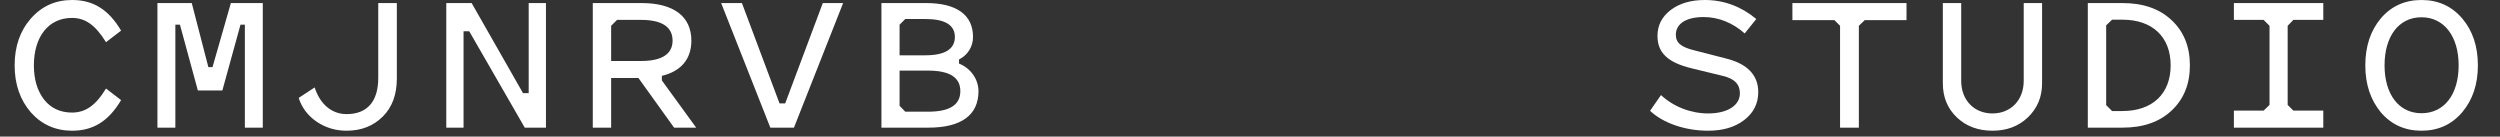 <svg width="183" height="10" viewBox="0 0 183 10" fill="none" xmlns="http://www.w3.org/2000/svg">
<rect x="0" y="0" width="183" height="10" fill="#333333" stroke="none"/>
<path d="M5.264 1.312C3.552 1.312 2.48 2.688 2.48 4.784C2.48 5.824 2.736 6.656 3.232 7.296C3.728 7.92 4.416 8.24 5.264 8.24C6.24 8.24 6.992 7.744 7.76 6.48L8.864 7.328C7.952 8.864 6.832 9.568 5.28 9.568C4.064 9.568 3.056 9.12 2.256 8.224C1.472 7.312 1.072 6.176 1.072 4.784C1.072 3.392 1.472 2.256 2.256 1.36C3.056 0.448 4.064 0 5.28 0C6.832 0 7.952 0.704 8.864 2.24L7.76 3.088C6.976 1.824 6.24 1.312 5.264 1.312ZM17.924 1.808H17.604L16.276 6.624H14.484L13.172 1.808H12.836V9.344H11.524V0.224H14.036L15.252 4.912H15.556L16.9 0.224H19.236V9.344H17.924V1.808ZM25.368 8.352C26.888 8.352 27.704 7.424 27.688 5.648V0.224H29.048V5.76C29.048 6.912 28.712 7.84 28.024 8.528C27.336 9.216 26.456 9.568 25.368 9.568C24.552 9.568 23.816 9.344 23.16 8.896C22.52 8.448 22.088 7.872 21.864 7.168L23.032 6.4C23.432 7.632 24.28 8.352 25.368 8.352ZM38.7 0.224H39.964V9.344H38.412L34.348 2.288H33.932V9.344H32.668V0.224H34.524L38.284 6.816H38.7V0.224ZM49.344 9.344L46.736 5.712H44.736V9.344H43.392V0.224H46.961C49.312 0.224 50.608 1.2 50.608 2.976C50.608 4.32 49.856 5.216 48.449 5.552V5.888L50.961 9.344H49.344ZM49.233 2.976C49.233 1.968 48.449 1.456 46.928 1.456H45.169L44.736 1.888V4.464H46.928C48.449 4.464 49.233 3.952 49.233 2.976ZM60.229 0.224H61.717L58.117 9.344H56.389L52.789 0.224H54.309L57.061 7.568H57.477L60.229 0.224ZM71.225 2.704C71.225 3.408 70.841 4.032 70.201 4.352V4.656C71.033 4.976 71.625 5.792 71.625 6.672C71.625 8.416 70.377 9.344 67.961 9.344H64.521V0.224H67.785C70.025 0.224 71.225 1.088 71.225 2.704ZM67.737 1.392H66.265L65.849 1.808V4.048H67.737C69.161 4.048 69.897 3.6 69.897 2.704C69.897 1.824 69.161 1.392 67.737 1.392ZM67.929 5.168H65.849V7.744L66.265 8.176H67.929C69.513 8.176 70.297 7.68 70.297 6.672C70.297 5.664 69.513 5.168 67.929 5.168Z" fill="white"/>
<path d="M125.04 8.304C126.432 8.304 127.36 7.728 127.36 6.832C127.36 6.176 126.976 5.76 126.096 5.552L123.856 5.008C122.064 4.576 121.328 3.856 121.328 2.624C121.328 1.856 121.648 1.232 122.288 0.736C122.944 0.24 123.776 0 124.8 0C126.192 0 127.472 0.48 128.56 1.392L127.712 2.448C126.832 1.664 125.792 1.248 124.704 1.248C123.44 1.248 122.672 1.728 122.672 2.544C122.672 3.12 123.024 3.456 124.128 3.712L126.368 4.288C127.904 4.672 128.704 5.504 128.704 6.736C128.704 7.568 128.368 8.256 127.68 8.784C126.992 9.312 126.112 9.568 125.04 9.568C123.36 9.568 121.76 9.024 120.784 8.112L121.584 6.96C122.496 7.808 123.76 8.304 125.04 8.304ZM139.556 0.224V1.472H136.5L136.068 1.888V9.344H134.692V1.888L134.276 1.472H131.204V0.224H139.556ZM145.848 8.304C147.192 8.304 148.136 7.328 148.136 5.92V0.224H149.48V6.096C149.48 7.104 149.128 7.936 148.44 8.592C147.752 9.248 146.888 9.568 145.848 9.568C144.808 9.568 143.928 9.248 143.24 8.592C142.552 7.936 142.216 7.104 142.216 6.096V0.224H143.56V5.92C143.56 7.328 144.504 8.304 145.848 8.304ZM160.3 4.784C160.3 6.16 159.852 7.264 158.956 8.096C158.076 8.928 156.876 9.344 155.356 9.344H152.828V0.224H155.356C156.876 0.224 158.076 0.64 158.956 1.472C159.852 2.304 160.3 3.408 160.3 4.784ZM155.356 1.44H154.604L154.172 1.856V7.696L154.604 8.128H155.356C157.58 8.128 158.892 6.848 158.892 4.784C158.892 2.72 157.58 1.44 155.356 1.44ZM167.873 1.456L167.457 1.888V7.68L167.873 8.096H170.065V9.344H163.521V8.096H165.697L166.129 7.68V1.888L165.697 1.456H163.521V0.224H170.065V1.456H167.873ZM177.253 0C178.469 0 179.461 0.448 180.229 1.344C180.997 2.24 181.381 3.392 181.381 4.784C181.381 6.176 180.997 7.312 180.229 8.224C179.461 9.12 178.469 9.568 177.253 9.568C176.037 9.568 175.045 9.12 174.277 8.224C173.525 7.312 173.141 6.176 173.141 4.784C173.141 3.392 173.525 2.24 174.277 1.344C175.045 0.448 176.037 0 177.253 0ZM177.253 8.288C178.933 8.288 179.973 6.896 179.973 4.784C179.973 2.672 178.917 1.264 177.253 1.264C175.589 1.264 174.549 2.656 174.549 4.784C174.549 6.896 175.589 8.288 177.253 8.288Z" fill="white"/>
</svg>
